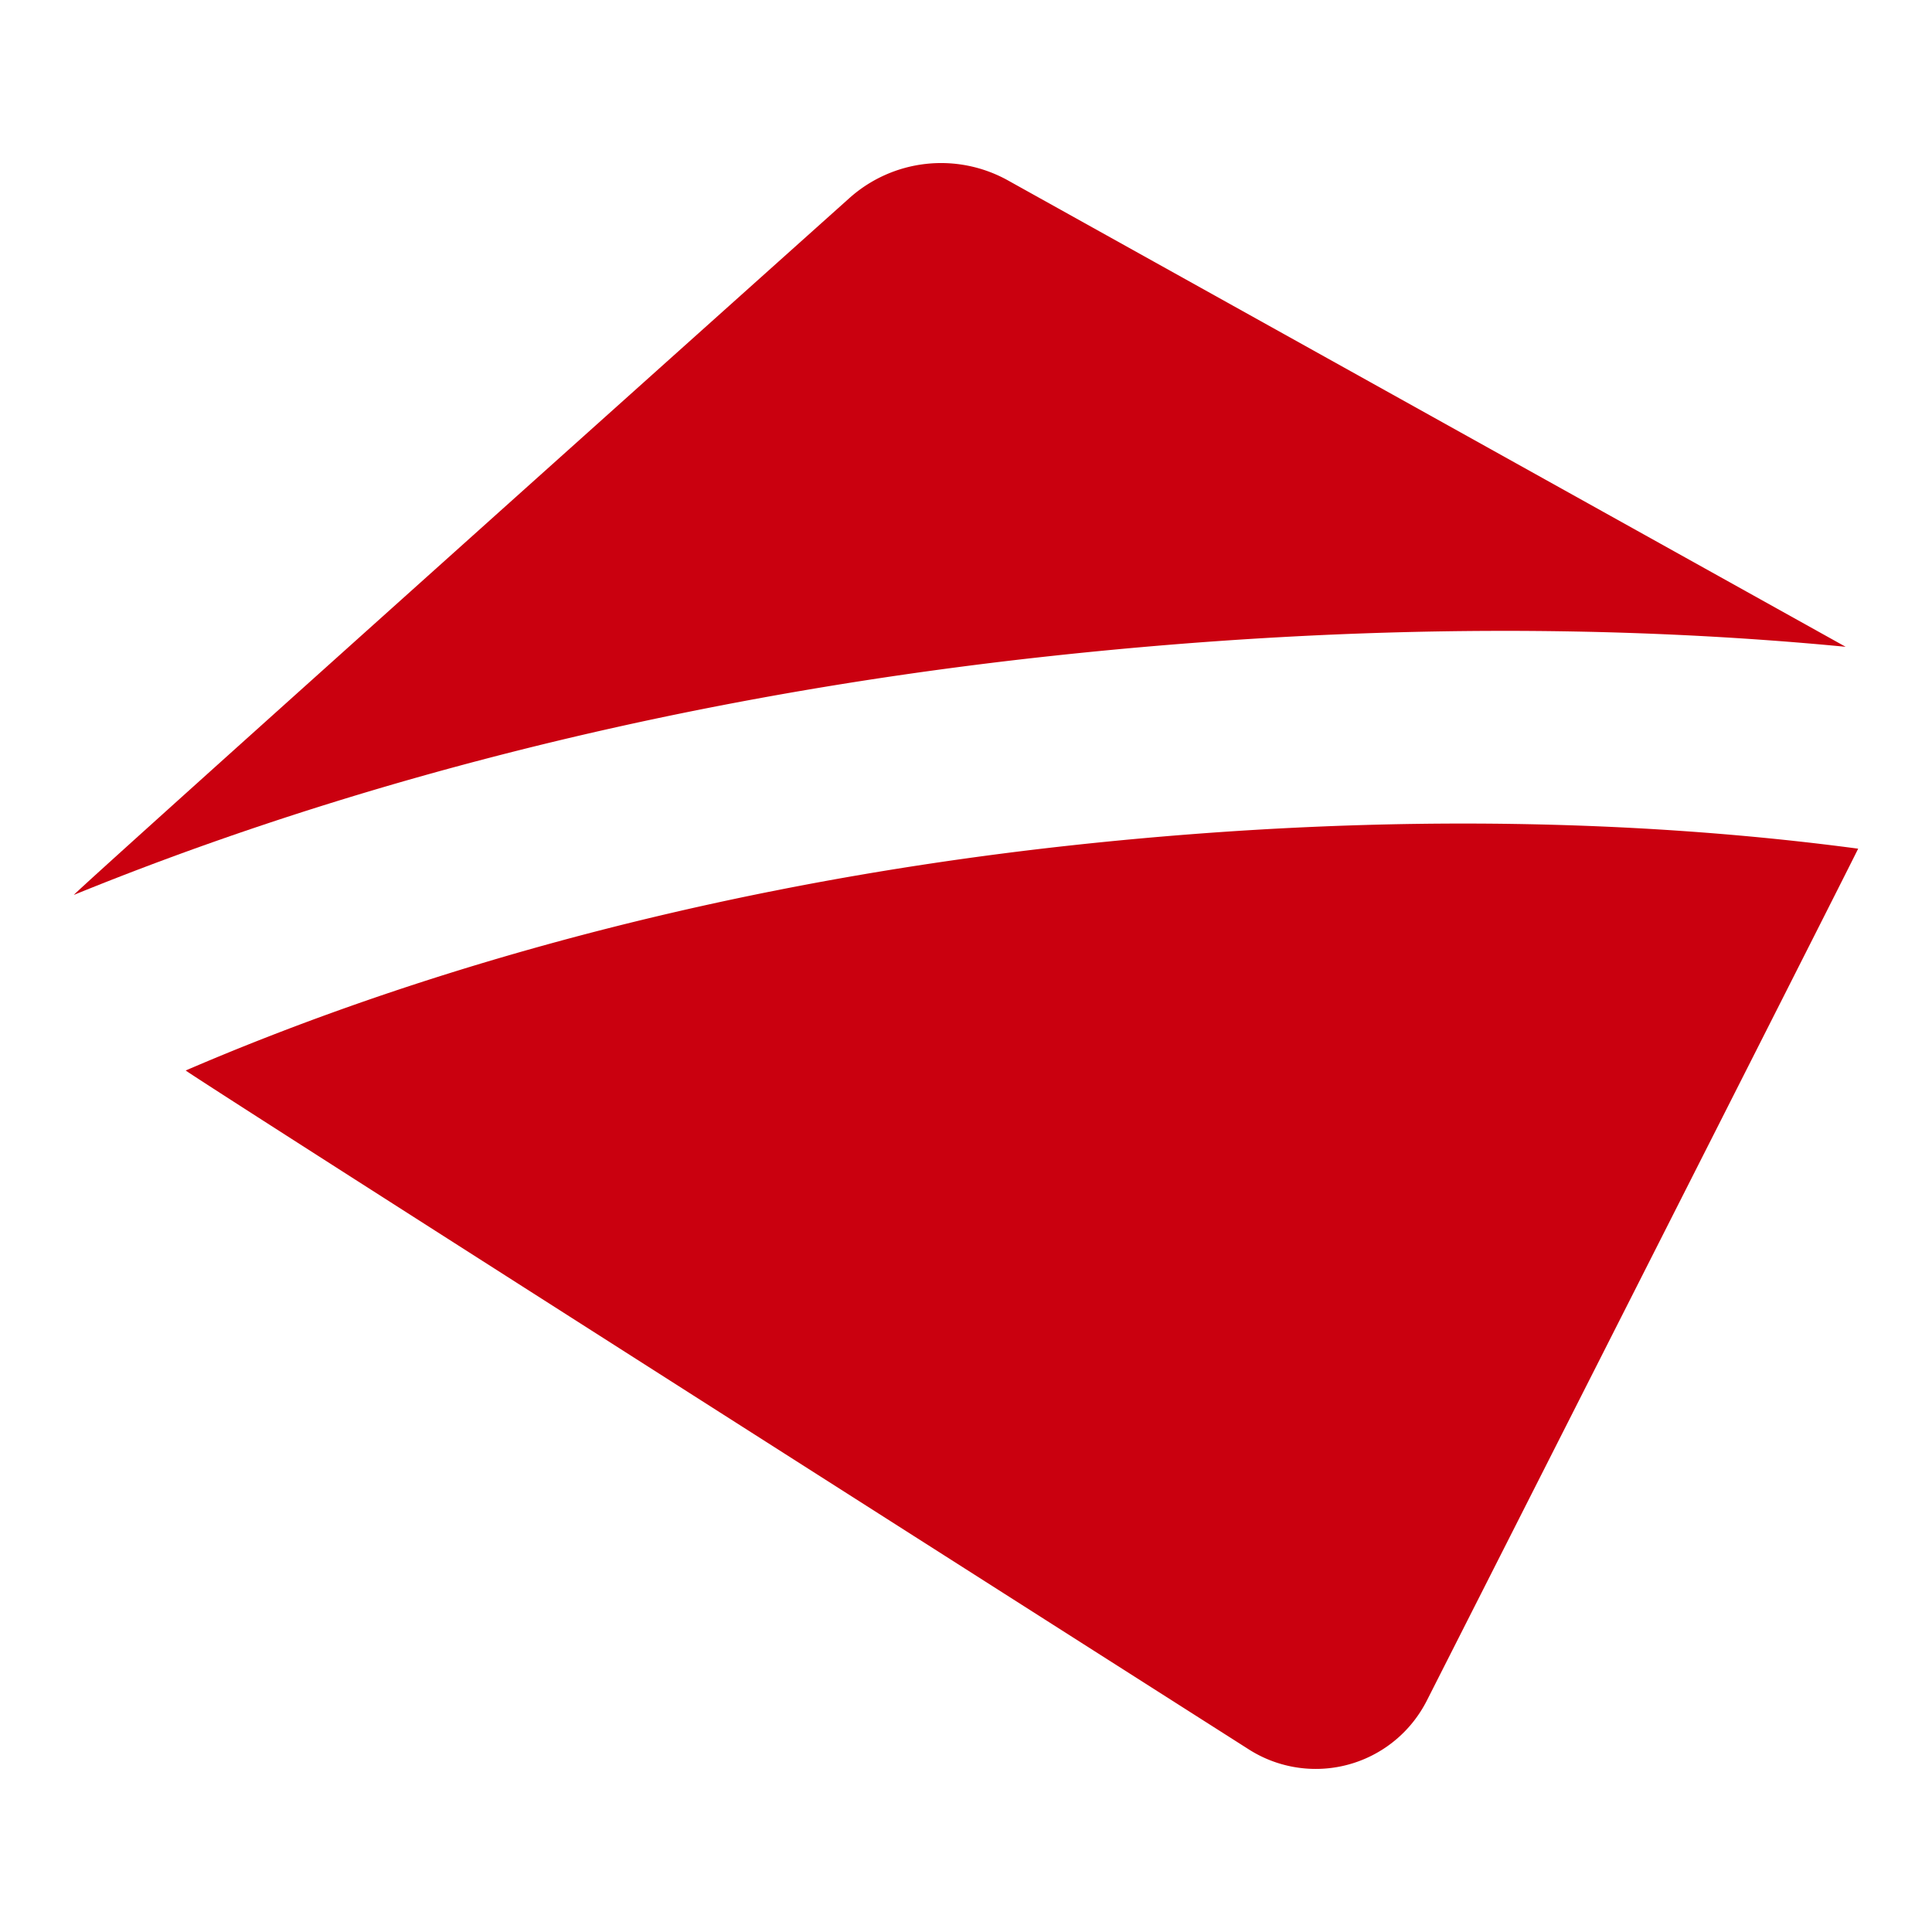 <svg xmlns="http://www.w3.org/2000/svg" xmlns:xlink="http://www.w3.org/1999/xlink" width="512" height="512" viewBox="0 0 512 512"><defs><clipPath id="clip-Icon_cruises_1"><rect width="512" height="512"></rect></clipPath></defs><g id="Icon_cruises_1" data-name="Icon_cruises &#x2013; 1" clip-path="url(#clip-Icon_cruises_1)"><g id="Grupo_151" data-name="Grupo 151" transform="translate(-6319.93 6732.663)"><path id="Trazado_366" data-name="Trazado 366" d="M469.547,128.836,247.552,5.242a36.441,36.441,0,0,0-42,4.664S1.338,192.765,0,194.591c60.416-24.619,147.288-51.263,259.142-63.329,84.072-9.09,154.515-7.8,210.4-2.426" transform="translate(6339.5 -6690.093)" fill="#ca000f"></path><path id="Trazado_367" data-name="Trazado 367" d="M237.969,20.322C133.467,31.6,54.134,57.781,2.371,80.075,3.9,81.6,284.156,260.033,284.156,260.033a32.982,32.982,0,0,0,45.524-10.165c.563-.888,1.088-1.8,1.575-2.751,0,0,113.942-224.745,114.33-225.821-51.338-6.839-121.244-10.29-207.616-.975" transform="translate(6366.775 -6529.052)" fill="#ca000f"></path></g></g></svg>